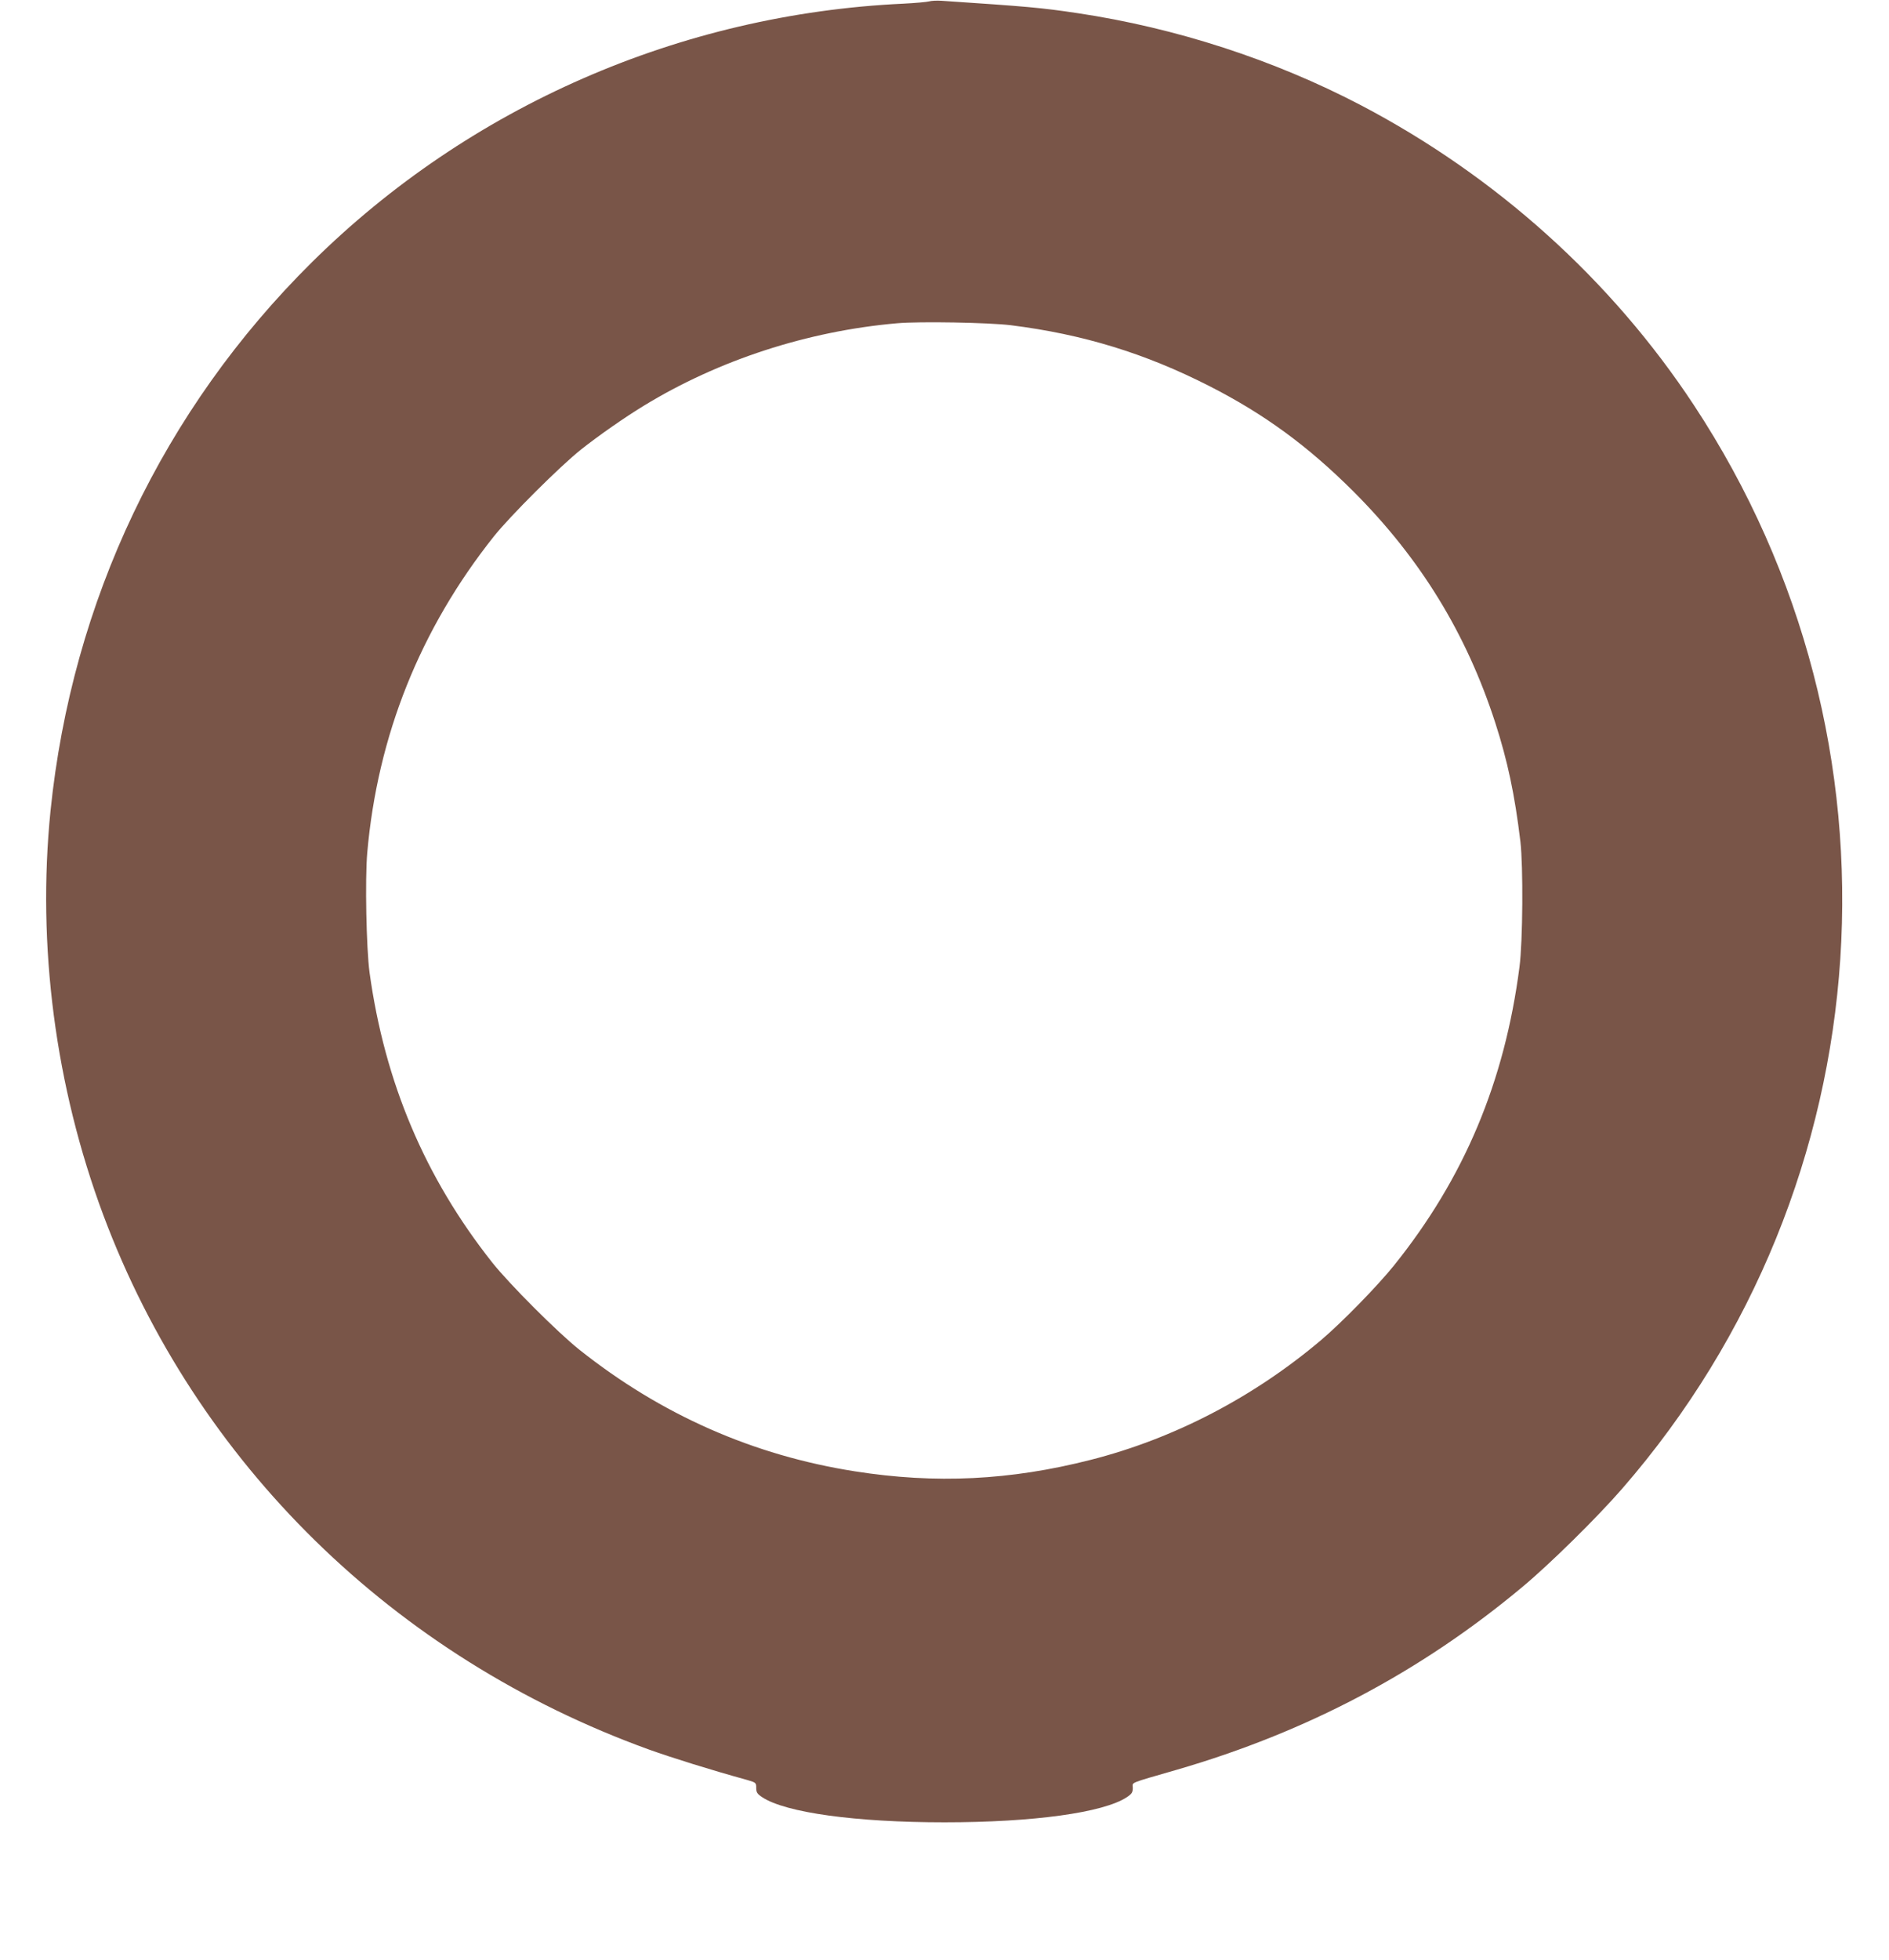 <?xml version="1.0" standalone="no"?>
<!DOCTYPE svg PUBLIC "-//W3C//DTD SVG 20010904//EN"
 "http://www.w3.org/TR/2001/REC-SVG-20010904/DTD/svg10.dtd">
<svg version="1.0" xmlns="http://www.w3.org/2000/svg"
 width="1234pt" height="1280pt" viewBox="0 0 1234 1280"
 preserveAspectRatio="xMidYMid meet">
<g transform="translate(0,1280) scale(0.1,-0.1)"
fill="#795548" stroke="none">
<path d="M6070 12791 c-14 -4 -90 -11 -170 -15 -1455 -68 -2834 -671 -3862
-1688 -972 -962 -1568 -2213 -1708 -3583 -89 -880 31 -1799 345 -2640 607
-1622 1899 -2887 3565 -3490 148 -53 400 -132 643 -199 55 -16 57 -18 57 -51
0 -29 6 -39 39 -61 153 -101 612 -164 1191 -164 579 0 1038 63 1191 164 33 22
39 32 39 61 0 39 -35 25 290 119 850 247 1593 640 2255 1193 177 147 490 455
653 643 1725 1984 1916 4878 467 7075 -539 818 -1292 1495 -2175 1958 -568
297 -1209 505 -1850 601 -241 36 -323 43 -890 81 -30 2 -66 0 -80 -4z m535
-2115 c471 -59 877 -184 1295 -397 359 -183 642 -390 941 -688 437 -437 738
-927 927 -1511 80 -248 127 -467 164 -775 19 -162 16 -653 -6 -820 -97 -749
-361 -1378 -820 -1949 -107 -133 -338 -370 -476 -487 -440 -372 -959 -643
-1505 -782 -525 -134 -1013 -158 -1540 -75 -664 104 -1265 369 -1800 794 -142
113 -457 428 -569 569 -439 554 -703 1177 -802 1895 -21 157 -30 607 -15 781
67 763 345 1460 827 2066 105 132 433 459 569 567 112 89 285 210 410 286 489
299 1071 488 1655 539 147 13 600 5 745 -13z"/>
</g>
</svg>
